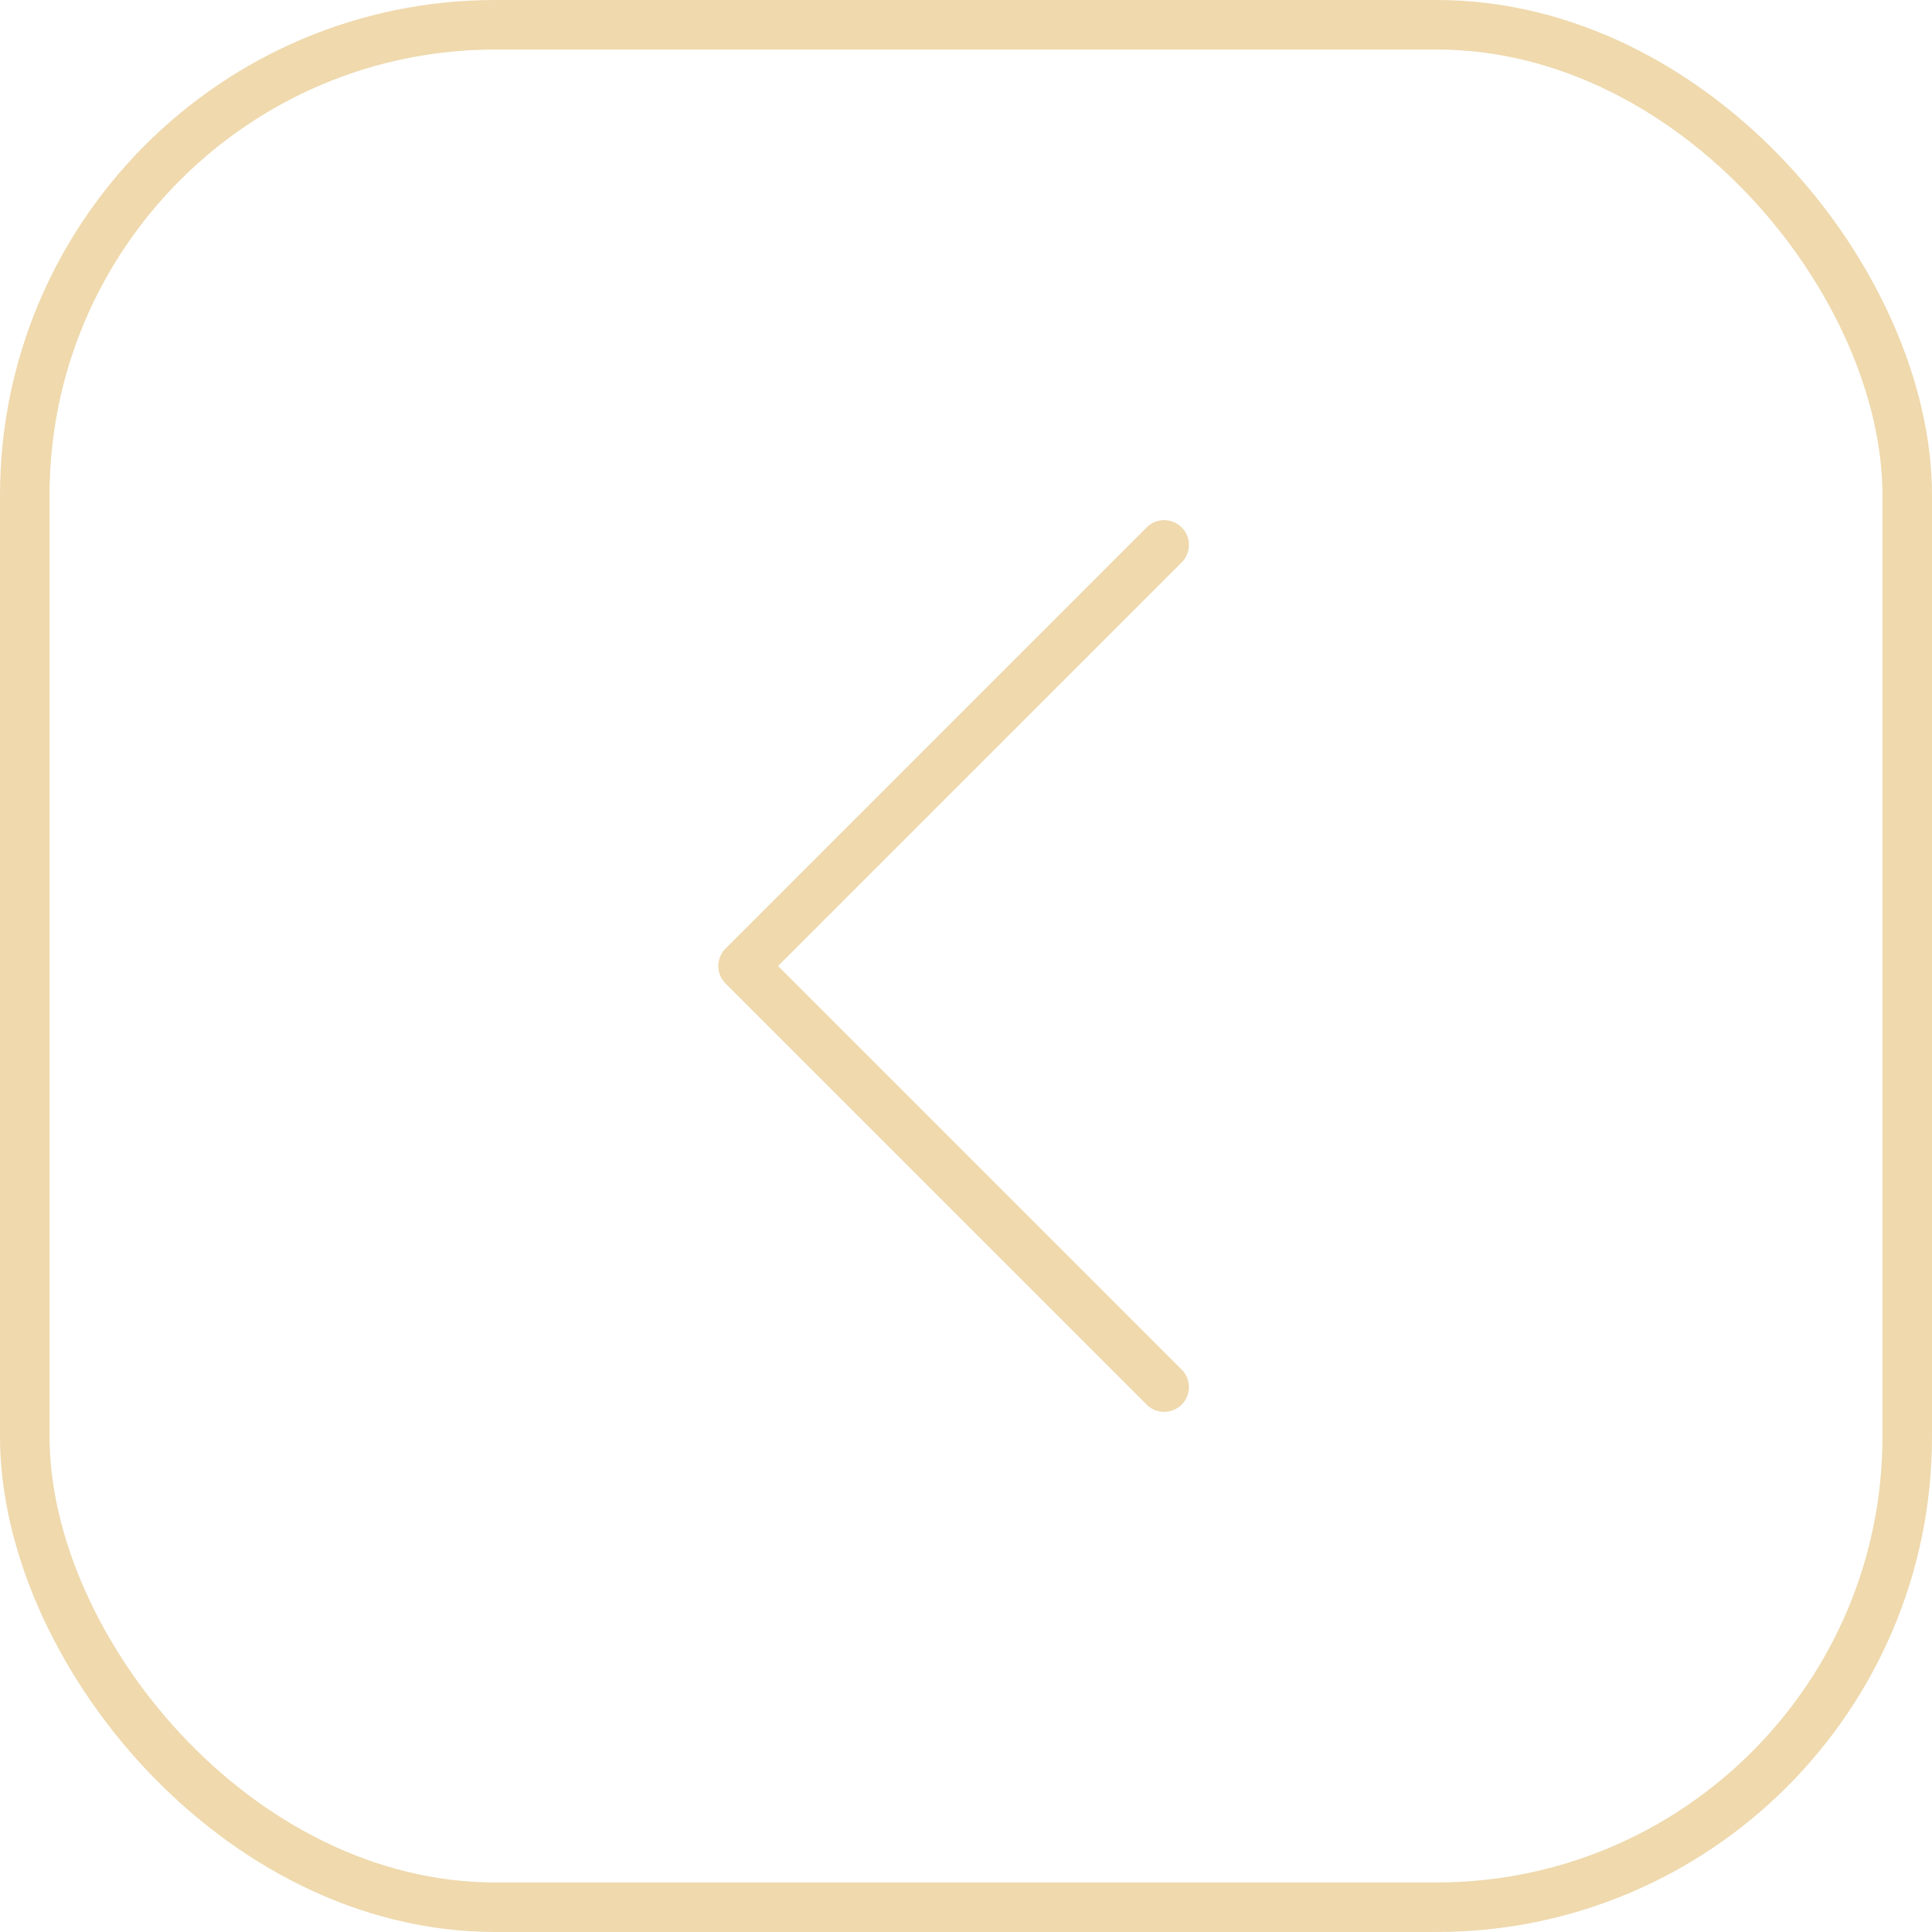 <?xml version="1.0" encoding="UTF-8"?> <svg xmlns="http://www.w3.org/2000/svg" width="39" height="39" viewBox="0 0 39 39" fill="none"><rect x="0.5" y="0.5" width="38" height="38" rx="9.5" stroke="#EFD9AD"></rect><path d="M23.5 11L15 19.5L23.5 28" stroke="#EFD9AD" stroke-linecap="round" stroke-linejoin="round"></path></svg> 